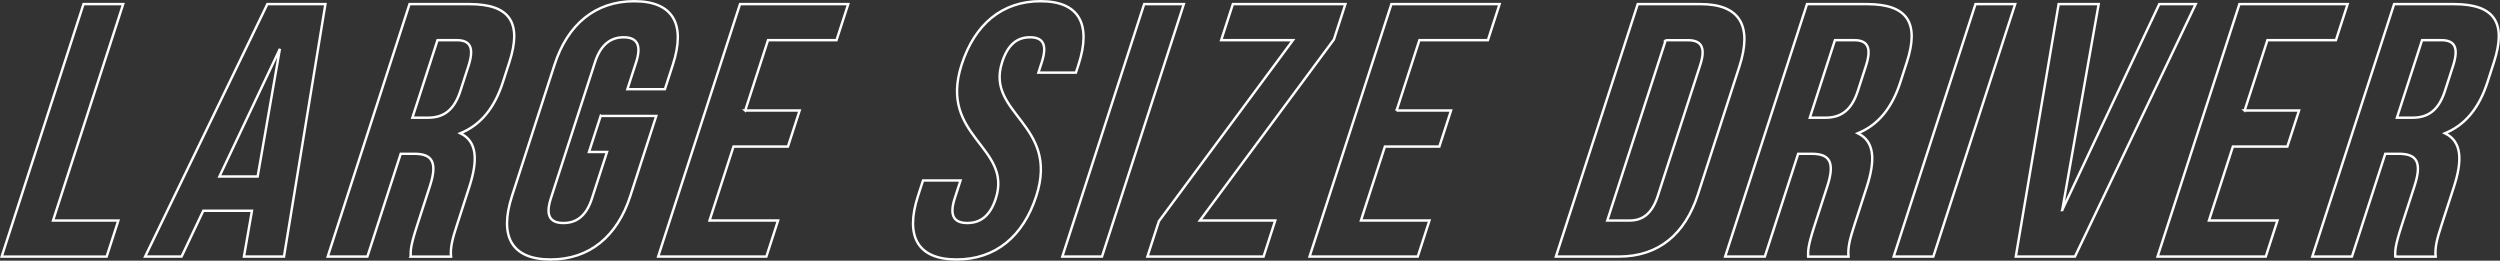 <?xml version="1.0" encoding="UTF-8"?>
<svg id="_レイヤー_2" data-name="レイヤー 2" xmlns="http://www.w3.org/2000/svg" viewBox="0 0 1027.86 107.18">
  <rect x="0" y="0" width="1027.86" height="107.18" fill="#333333" stroke="none"/>
  <g id="_レイヤー_1-2" data-name="レイヤー 1">
    <g>
      <path d="m34.33,1.69h16.31l-28.83,88.98h26.84l-4.8,14.83H.69L34.33,1.69Z" fill="none" stroke="#fff"/>
      <path d="m116.76,105.49h-16.46l3.29-18.83h-20.02l-8.92,18.83h-14.98L109.92,1.69h23.87l-17.03,103.8Zm-26.55-32.92h15.72l9.15-52.5-24.87,52.5Z" fill="none" stroke="#fff"/>
      <path d="m168.84,105.49c-.02-2.67-.09-4.3,2.65-12.75l5.29-16.31c3.12-9.64,1.02-13.2-6.4-13.2h-5.63l-13.7,42.26h-16.31L168.37,1.69h24.62c16.9,0,21.62,7.86,16.43,23.88l-2.64,8.16c-3.46,10.68-9.13,17.65-17.5,21.06,7.05,3.41,7.17,11.27,3.66,22.1l-5.19,16.02c-1.63,5.04-2.69,8.75-2.31,12.6h-16.61Zm11.04-88.98l-10.33,31.88h6.38c6.08,0,10.65-2.67,13.34-10.97l3.32-10.23c2.4-7.41.94-10.68-4.84-10.68h-7.86Z" fill="none" stroke="#fff"/>
      <path d="m246.98,47.66h22.84l-10.67,32.92c-5.38,16.61-16.76,26.1-32.78,26.1s-21.24-9.49-15.86-26.1l17.49-53.98c5.38-16.61,16.76-26.1,32.78-26.1s21.24,9.49,15.86,26.1l-3.27,10.08h-15.42l3.6-11.12c2.4-7.41.05-10.23-5.14-10.23s-9.37,2.82-11.77,10.23l-18.17,56.05c-2.4,7.41,0,10.08,5.18,10.08s9.32-2.67,11.72-10.08l6.2-19.13h-7.41l4.81-14.83Z" fill="none" stroke="#fff"/>
      <path d="m306.38,45.43h22.39l-4.81,14.83h-22.39l-9.85,30.4h28.17l-4.8,14.83h-44.49L304.25,1.69h44.49l-4.81,14.83h-28.17l-9.37,28.92Z" fill="none" stroke="#fff"/>
      <path d="m427.86.5c15.87,0,20.95,9.49,15.56,26.1l-1.06,3.26h-15.42l1.39-4.3c2.4-7.41.35-10.23-4.84-10.23s-9.07,2.82-11.47,10.23c-6.92,21.35,23.66,25.36,14.05,55.02-5.38,16.61-16.76,26.1-32.78,26.1s-21.24-9.49-15.86-26.1l2.07-6.38h15.42l-2.4,7.41c-2.4,7.41,0,10.08,5.18,10.08s9.32-2.67,11.72-10.08c6.92-21.35-23.66-25.36-14.05-55.02,5.38-16.61,16.61-26.1,32.48-26.1Z" fill="none" stroke="#fff"/>
      <path d="m470.41,1.69h16.31l-33.64,103.8h-16.31L470.41,1.69Z" fill="none" stroke="#fff"/>
      <path d="m553.15,1.69l-4.71,14.53-55.12,74.44h30.99l-4.8,14.83h-47.75l4.71-14.53,55.12-74.44h-29.51l4.81-14.83h46.26Z" fill="none" stroke="#fff"/>
      <path d="m574.2,45.43h22.39l-4.81,14.83h-22.39l-9.85,30.4h28.17l-4.81,14.83h-44.48L572.06,1.69h44.49l-4.81,14.83h-28.17l-9.37,28.92Z" fill="none" stroke="#fff"/>
      <path d="m673.34,1.69h25.8c16.31,0,21.39,9.05,16,25.65l-17.01,52.5c-5.38,16.61-16.32,25.65-32.63,25.65h-25.8L673.34,1.69Zm11.51,14.83l-24.03,74.15h9.19c5.19,0,9.17-2.67,11.57-10.08l17.49-53.98c2.4-7.41.15-10.08-5.04-10.08h-9.19Z" fill="none" stroke="#fff"/>
      <path d="m743.39,105.49c-.02-2.67-.09-4.3,2.65-12.75l5.29-16.31c3.12-9.64,1.02-13.2-6.4-13.2h-5.63l-13.7,42.26h-16.31L742.93,1.69h24.62c16.9,0,21.62,7.86,16.43,23.88l-2.64,8.16c-3.46,10.68-9.13,17.65-17.5,21.06,7.05,3.41,7.17,11.27,3.66,22.1l-5.19,16.02c-1.63,5.04-2.69,8.75-2.31,12.6h-16.61Zm11.04-88.98l-10.33,31.88h6.38c6.08,0,10.65-2.67,13.34-10.97l3.32-10.23c2.4-7.41.94-10.68-4.84-10.68h-7.86Z" fill="none" stroke="#fff"/>
      <path d="m812.21,1.69h16.31l-33.64,103.8h-16.31L812.21,1.69Z" fill="none" stroke="#fff"/>
      <path d="m847.87,86.36L887.77,1.69h14.98l-49.65,103.8h-24.32L846.4,1.69h16.46l-14.98,84.67Z" fill="none" stroke="#fff"/>
      <path d="m922.85,45.43h22.39l-4.81,14.83h-22.39l-9.85,30.4h28.17l-4.8,14.83h-44.49L920.72,1.69h44.49l-4.81,14.83h-28.17l-9.37,28.92Z" fill="none" stroke="#fff"/>
      <path d="m984.78,105.49c-.03-2.67-.09-4.3,2.65-12.75l5.29-16.31c3.12-9.64,1.01-13.2-6.4-13.2h-5.63l-13.7,42.26h-16.31L984.32,1.69h24.62c16.9,0,21.62,7.86,16.43,23.88l-2.64,8.16c-3.46,10.68-9.13,17.65-17.5,21.06,7.05,3.41,7.17,11.27,3.66,22.1l-5.19,16.02c-1.63,5.04-2.69,8.75-2.3,12.6h-16.61Zm11.04-88.98l-10.33,31.88h6.38c6.08,0,10.65-2.67,13.34-10.97l3.32-10.23c2.4-7.41.94-10.68-4.84-10.68h-7.86Z" fill="none" stroke="#fff"/>
    </g>
  </g>
</svg>